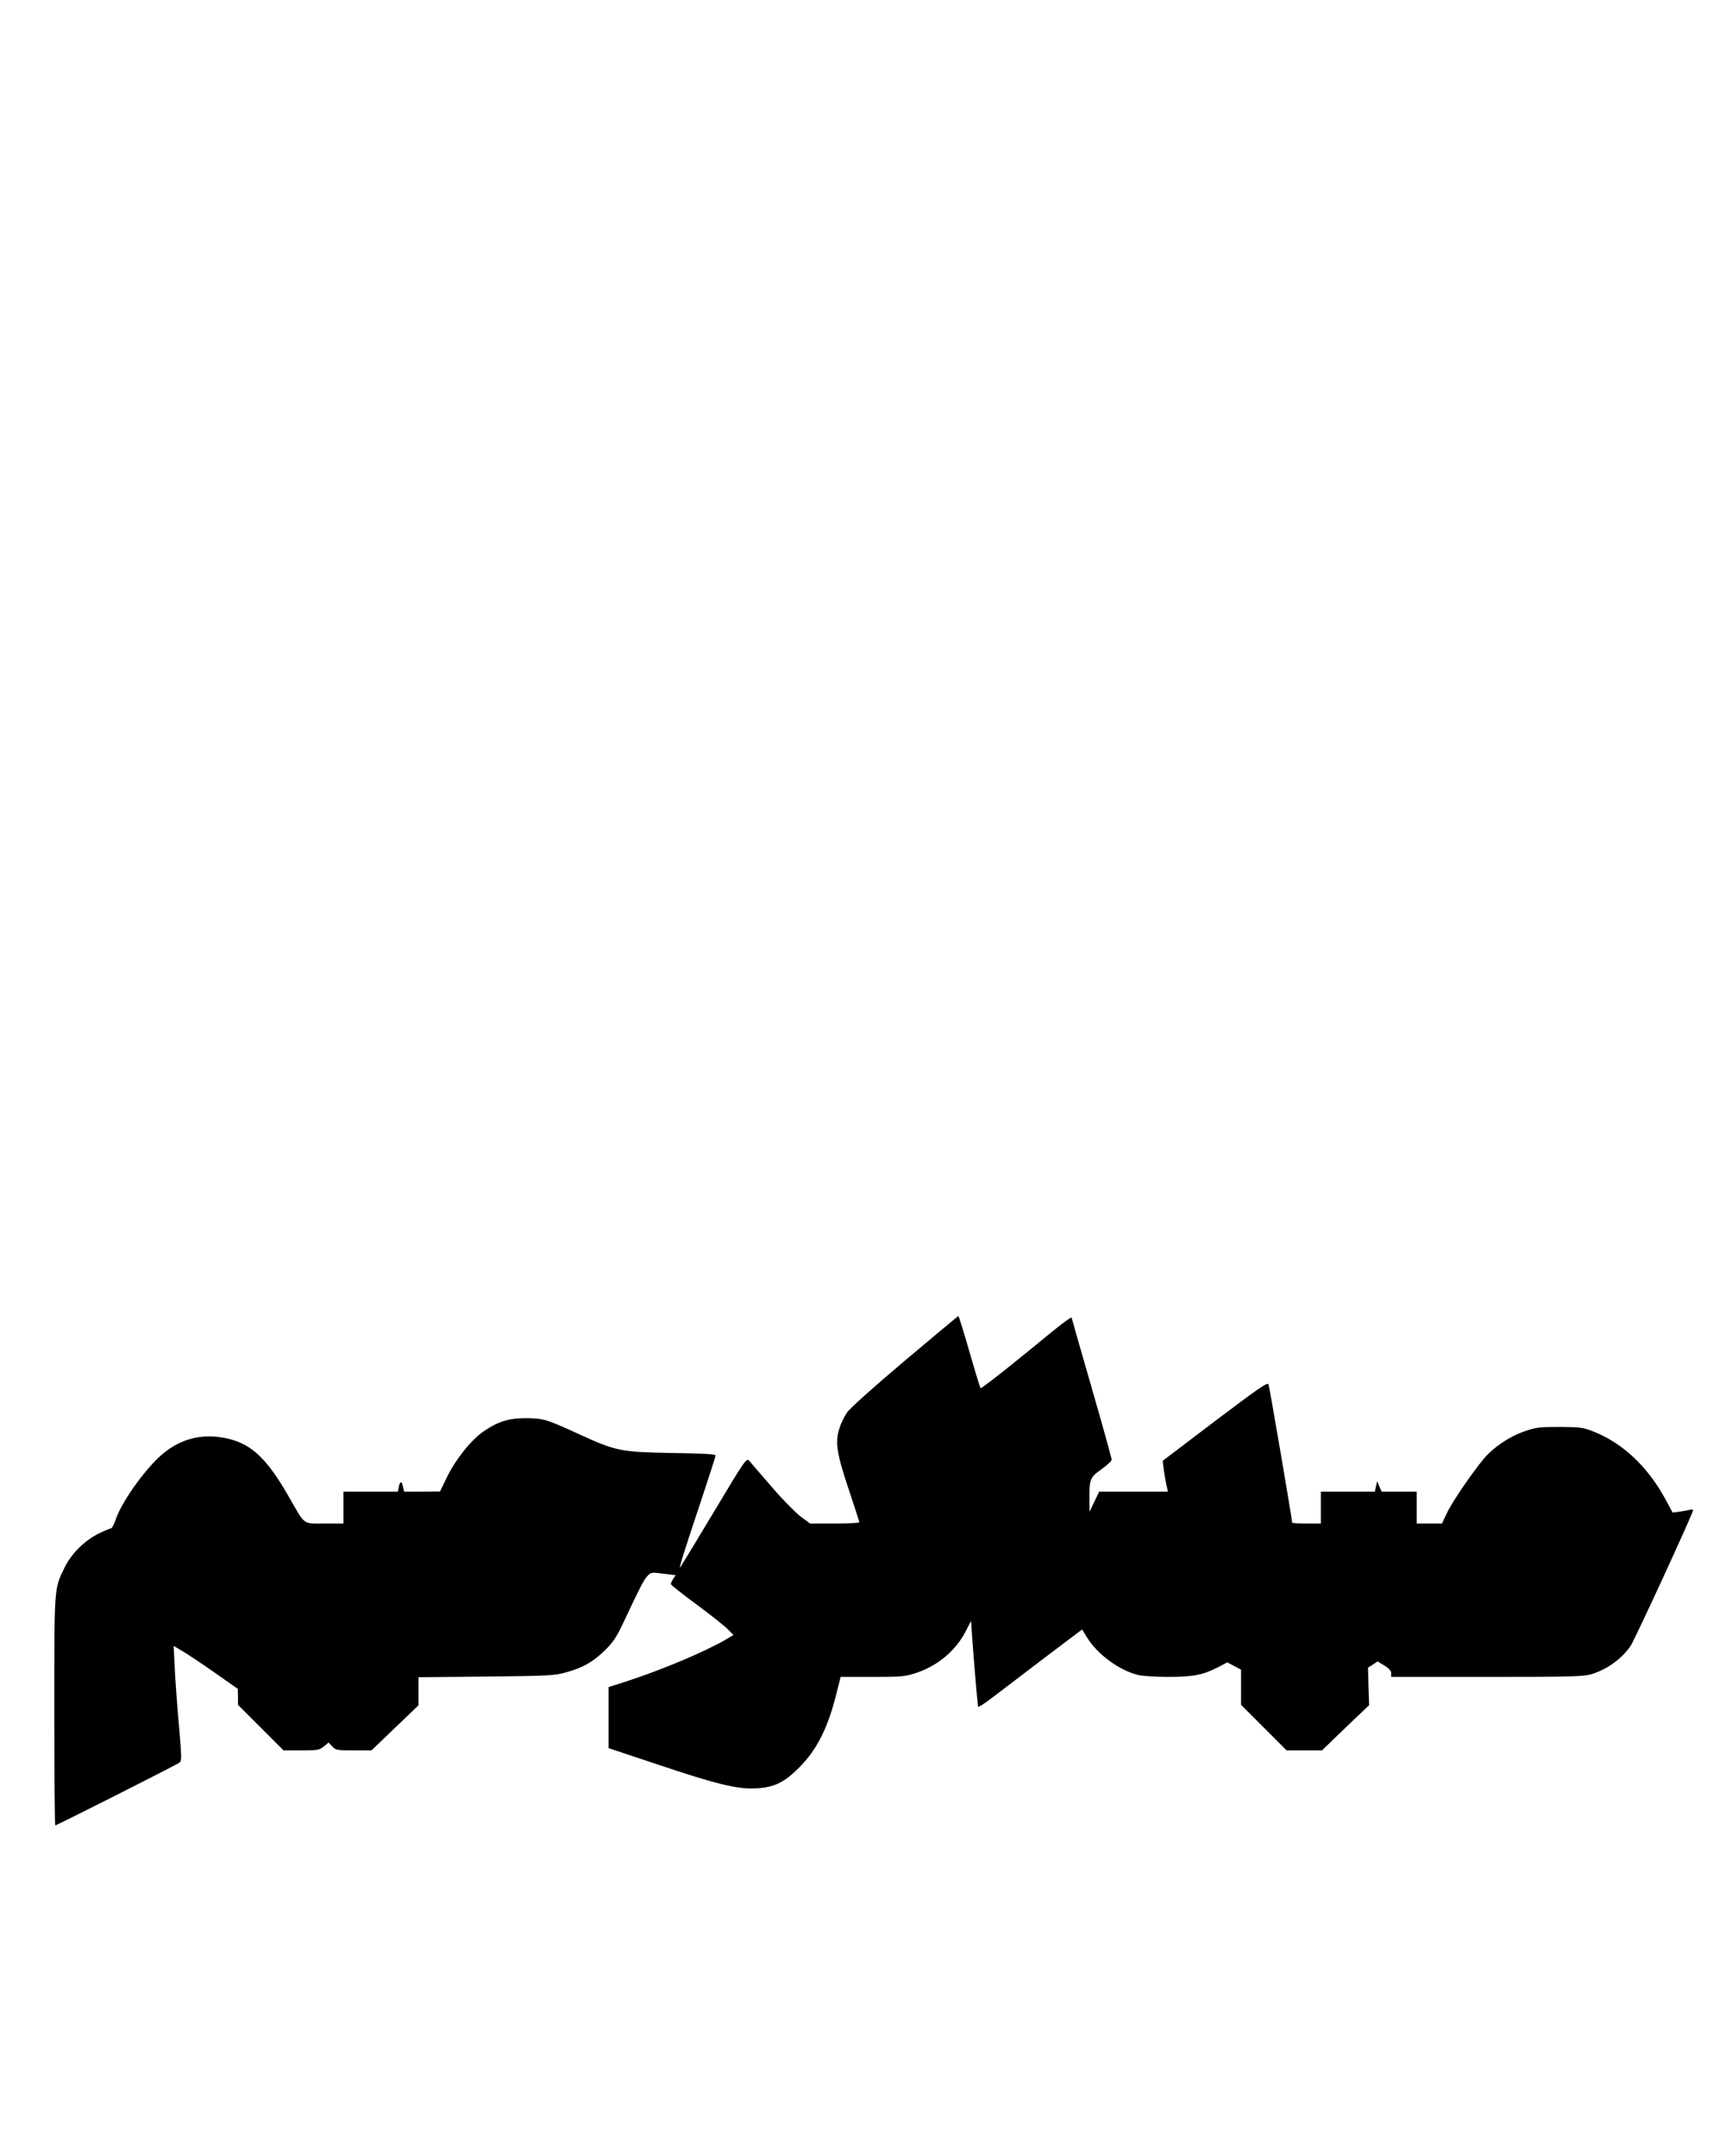 <?xml version="1.0" encoding="UTF-8" standalone="yes"?>
<svg version="1.0" xmlns="http://www.w3.org/2000/svg" width="1080" height="1350" viewBox="0 0 1080 1350" preserveAspectRatio="xMidYMid meet">
  <g transform="translate(0,1350) scale(0.1,-0.1)" fill="#000000" stroke="none">
    <path d="M5665 4980 c-201 -170 -343 -297 -363 -326 -17 -25 -39 -71 -48 -102
-26 -87 -14 -159 61 -382 36 -107 65 -198 65 -202 0 -4 -69 -8 -154 -8 l-154
0 -62 46 c-33 26 -116 110 -182 188 -67 77 -129 149 -138 160 -17 17 -26 4
-220 -320 -112 -187 -207 -343 -211 -348 -11 -12 22 93 131 419 49 148 90 275
90 281 0 9 -74 13 -272 16 -326 6 -350 11 -592 122 -194 89 -217 96 -328 96
-104 0 -173 -22 -262 -84 -77 -53 -175 -176 -229 -288 l-42 -87 -113 -1 -112
0 -7 30 c-7 38 -19 38 -26 0 l-6 -30 -171 0 -170 0 0 -100 0 -100 -118 0
c-138 0 -119 -14 -222 165 -147 258 -249 348 -426 375 -128 20 -247 -11 -351
-92 -106 -81 -268 -303 -308 -421 -10 -31 -24 -57 -30 -57 -5 0 -37 -13 -70
-29 -90 -42 -178 -128 -220 -215 -67 -136 -65 -115 -65 -903 0 -392 3 -713 6
-713 9 0 758 378 777 393 15 11 15 27 -3 237 -11 124 -23 285 -26 359 l-7 135
54 -32 c30 -17 120 -77 201 -134 l147 -103 1 -50 0 -50 143 -143 142 -142 112
0 c104 0 113 2 141 25 l29 24 23 -24 c22 -24 29 -25 135 -25 l111 0 147 141
147 141 0 88 0 88 423 4 c395 4 427 6 500 26 106 29 169 65 244 138 51 50 72
81 114 170 110 234 129 270 152 295 24 25 26 25 101 15 l76 -9 -15 -23 c-8
-13 -15 -28 -15 -33 0 -5 73 -63 163 -129 89 -66 177 -136 195 -155 l34 -35
-44 -26 c-131 -77 -399 -190 -620 -262 l-118 -38 0 -191 0 -191 288 -96 c383
-129 517 -162 632 -156 116 5 180 36 275 132 111 112 178 246 232 462 l26 104
199 0 c187 0 204 2 275 25 137 46 251 143 312 266 17 34 31 60 31 58 5 -103
40 -532 44 -536 3 -4 41 21 83 53 43 33 188 143 323 246 l245 185 30 -49 c64
-106 205 -210 325 -237 25 -6 108 -11 185 -11 156 0 216 12 310 60 l59 31 43
-23 43 -23 0 -110 0 -110 143 -143 142 -142 111 0 111 0 147 142 148 141 -4
117 -3 118 30 19 30 20 42 -26 c30 -18 43 -33 43 -48 l0 -23 598 0 c517 0 606
2 653 16 98 29 192 96 248 178 26 38 391 831 391 849 0 5 -8 6 -17 4 -10 -3
-39 -8 -64 -12 l-47 -6 -42 78 c-112 209 -273 360 -458 431 -60 24 -81 26
-207 27 -128 0 -147 -2 -222 -28 -94 -32 -195 -101 -254 -172 -76 -92 -200
-274 -230 -339 l-31 -66 -79 0 -79 0 0 100 0 100 -110 0 -110 0 -14 33 -14 32
-7 -32 -7 -33 -169 0 -169 0 0 -100 0 -100 -90 0 c-49 0 -90 3 -90 6 0 20
-142 852 -148 866 -6 15 -64 -26 -332 -228 -179 -136 -327 -248 -329 -250 -4
-4 13 -117 26 -171 l5 -23 -215 0 -215 0 -30 -62 -30 -63 -1 75 c-1 129 3 139
75 190 35 25 64 52 64 60 0 9 -56 211 -125 450 -69 238 -125 435 -125 437 0
13 -49 -24 -290 -222 -151 -123 -277 -221 -281 -217 -3 4 -35 107 -70 230 -35
122 -66 222 -69 221 -3 0 -153 -126 -335 -279z"/>
  </g>
</svg>